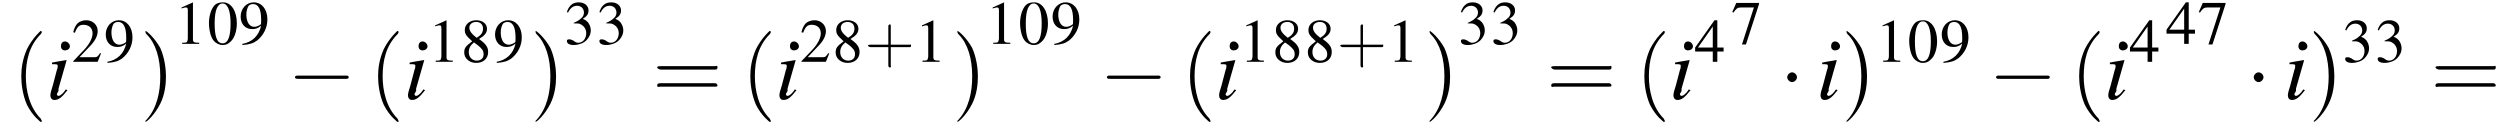 <?xml version='1.0' encoding='UTF-8'?>
<!---3.6-->
<svg version='1.1' xmlns='http://www.w3.org/2000/svg' xmlns:xlink='http://www.w3.org/1999/xlink' width='307.6pt' height='15.9pt' viewBox='82.8 81.1 307.6 15.9'>
<defs>
<use id='g11-48' xlink:href='#g3-48' transform='scale(.7)'/>
<use id='g11-49' xlink:href='#g3-49' transform='scale(.7)'/>
<use id='g11-50' xlink:href='#g3-50' transform='scale(.7)'/>
<use id='g11-51' xlink:href='#g3-51' transform='scale(.7)'/>
<use id='g11-52' xlink:href='#g3-52' transform='scale(.7)'/>
<use id='g11-55' xlink:href='#g3-55' transform='scale(.7)'/>
<use id='g11-56' xlink:href='#g3-56' transform='scale(.7)'/>
<use id='g11-57' xlink:href='#g3-57' transform='scale(.7)'/>
<path id='g8-105' d='M2.4-1.2C2.2-.9 2.1-.8 2-.7C1.8-.5 1.6-.4 1.5-.4C1.4-.4 1.3-.5 1.3-.6C1.3-.7 1.4-.8 1.5-1C1.5-1.1 1.5-1.1 1.5-1.2V-1.2L1.5-1.3L2.5-4.8L2.4-4.8C1.3-4.6 1.1-4.6 .7-4.5V-4.3C1.3-4.3 1.4-4.3 1.4-4.1C1.4-4 1.4-3.8 1.3-3.6L.8-1.7C.6-1.1 .5-.7 .5-.5C.5-.1 .7 .1 1 .1C1.5 .1 1.9-.2 2.6-1.1L2.4-1.2ZM2.3-7.1C2-7.1 1.8-6.9 1.8-6.5C1.8-6.2 2-6 2.3-6C2.6-6 2.9-6.2 2.9-6.5C2.9-6.8 2.6-7.1 2.3-7.1Z'/>
<path id='g3-48' d='M2.8-7.3C2.2-7.3 1.7-7.2 1.3-6.8C.7-6.2 .3-4.9 .3-3.7C.3-2.5 .6-1.2 1.1-.6C1.5-.1 2.1 .2 2.7 .2C3.3 .2 3.7 0 4.1-.4C4.8-1 5.2-2.3 5.2-3.6C5.2-5.8 4.2-7.3 2.8-7.3ZM2.7-7.1C3.6-7.1 4.1-5.8 4.1-3.6S3.7-.1 2.7-.1S1.3-1.3 1.3-3.6C1.3-5.9 1.8-7.1 2.7-7.1Z'/>
<path id='g3-49' d='M3.2-7.3L1.2-6.4V-6.2C1.3-6.3 1.5-6.3 1.5-6.3C1.7-6.4 1.9-6.4 2-6.4C2.2-6.4 2.3-6.3 2.3-5.9V-1C2.3-.7 2.2-.4 2.1-.3C1.9-.2 1.7-.2 1.3-.2V0H4.3V-.2C3.4-.2 3.2-.3 3.2-.8V-7.3L3.2-7.3Z'/>
<path id='g3-50' d='M5.2-1.5L5-1.5C4.6-.9 4.5-.8 4-.8H1.4L3.2-2.7C4.2-3.7 4.6-4.6 4.6-5.4C4.6-6.5 3.7-7.3 2.6-7.3C2-7.3 1.4-7.1 1-6.7C.7-6.3 .5-6 .3-5.2L.6-5.1C1-6.2 1.4-6.5 2.1-6.5C3.1-6.5 3.7-5.9 3.7-5C3.7-4.2 3.2-3.2 2.3-2.2L.3-.1V0H4.6L5.2-1.5Z'/>
<path id='g3-51' d='M1.7-3.6C2.3-3.6 2.6-3.6 2.8-3.5C3.5-3.2 3.9-2.6 3.9-1.9C3.9-.9 3.3-.2 2.5-.2C2.2-.2 2-.3 1.6-.6C1.2-.8 1.1-.8 .9-.8C.6-.8 .5-.7 .5-.5C.5-.1 .9 .2 1.7 .2C2.5 .2 3.4-.1 3.9-.6S4.7-1.7 4.7-2.4C4.7-2.9 4.5-3.4 4.2-3.8C4-4 3.8-4.2 3.3-4.4C4.1-4.9 4.3-5.3 4.3-5.9C4.3-6.7 3.6-7.3 2.6-7.3C2.1-7.3 1.6-7.2 1.2-6.8C.9-6.5 .7-6.2 .5-5.6L.7-5.5C1.1-6.3 1.6-6.7 2.3-6.7C3-6.7 3.5-6.2 3.5-5.5C3.5-5.1 3.3-4.7 3-4.5C2.7-4.2 2.4-4 1.7-3.7V-3.6Z'/>
<path id='g3-52' d='M5.1-2.5H4V-7.3H3.5L.1-2.5V-1.8H3.2V0H4V-1.8H5.1V-2.5ZM3.2-2.5H.6L3.2-6.2V-2.5Z'/>
<path id='g3-55' d='M4.9-7.2H.9L.2-5.6L.4-5.5C.9-6.2 1.1-6.4 1.7-6.4H4L1.9 .1H2.6L4.9-7V-7.2Z'/>
<path id='g3-56' d='M3.2-4C4.2-4.6 4.6-5.1 4.6-5.8C4.6-6.7 3.8-7.3 2.7-7.3C1.6-7.3 .7-6.6 .7-5.6C.7-4.9 .9-4.6 2-3.6C.8-2.7 .6-2.4 .6-1.6C.6-.6 1.5 .2 2.7 .2C4 .2 4.8-.6 4.8-1.7C4.8-2.5 4.5-3.1 3.2-4ZM3-2.9C3.7-2.3 4-2 4-1.3C4-.6 3.5-.2 2.8-.2C2-.2 1.4-.8 1.4-1.7C1.4-2.4 1.7-2.9 2.3-3.4L3-2.9ZM2.8-4.2C1.9-4.9 1.5-5.4 1.5-6C1.5-6.6 2-7 2.7-7C3.4-7 3.9-6.6 3.9-5.8C3.9-5.2 3.6-4.7 2.9-4.3C2.9-4.3 2.9-4.3 2.8-4.2Z'/>
<path id='g3-57' d='M.6 .2C1.9 .1 2.5-.1 3.2-.6C4.3-1.5 5-2.8 5-4.3C5-6.1 4-7.3 2.6-7.3C1.3-7.3 .3-6.2 .3-4.8C.3-3.5 1.1-2.6 2.3-2.6C2.9-2.6 3.3-2.7 3.9-3.2C3.5-1.4 2.3-.3 .6 0L.6 .2ZM3.9-3.9C3.9-3.6 3.9-3.5 3.8-3.4C3.5-3.2 3.1-3 2.7-3C1.8-3 1.3-3.9 1.3-5.2C1.3-5.8 1.5-6.4 1.7-6.7C1.9-6.9 2.2-7 2.5-7C3.4-7 3.9-6.1 3.9-4.3V-3.9Z'/>
<use id='g16-40' xlink:href='#g12-40' transform='scale(1.4)'/>
<use id='g16-41' xlink:href='#g12-41' transform='scale(1.4)'/>
<use id='g16-61' xlink:href='#g12-61' transform='scale(1.4)'/>
<path id='g12-40' d='M2.6 1.9C2.6 1.9 2.6 1.9 2.5 1.7C1.5 .7 1.2-.8 1.2-2C1.2-3.4 1.5-4.7 2.5-5.7C2.6-5.8 2.6-5.9 2.6-5.9C2.6-5.9 2.6-6 2.5-6C2.5-6 1.8-5.4 1.3-4.4C.9-3.5 .8-2.7 .8-2C.8-1.4 .9-.4 1.3 .5C1.8 1.5 2.5 2 2.5 2C2.6 2 2.6 2 2.6 1.9Z'/>
<path id='g12-41' d='M2.3-2C2.3-2.6 2.2-3.6 1.8-4.5C1.3-5.4 .6-6 .5-6C.5-6 .5-5.9 .5-5.9C.5-5.9 .5-5.8 .6-5.7C1.4-4.9 1.8-3.6 1.8-2C1.8-.6 1.5 .8 .6 1.8C.5 1.9 .5 1.9 .5 1.9C.5 2 .5 2 .5 2C.6 2 1.3 1.4 1.8 .4C2.2-.4 2.3-1.3 2.3-2Z'/>
<path id='g12-43' d='M3.2-1.8H5.5C5.6-1.8 5.7-1.8 5.7-2S5.6-2.1 5.5-2.1H3.2V-4.4C3.2-4.5 3.2-4.6 3.1-4.6S2.9-4.5 2.9-4.4V-2.1H.7C.6-2.1 .4-2.1 .4-2S.6-1.8 .7-1.8H2.9V.4C2.9 .5 2.9 .7 3.1 .7S3.2 .5 3.2 .4V-1.8Z'/>
<path id='g12-61' d='M5.5-2.6C5.6-2.6 5.7-2.6 5.7-2.8S5.6-2.9 5.5-2.9H.7C.6-2.9 .4-2.9 .4-2.8S.6-2.6 .7-2.6H5.5ZM5.5-1.1C5.6-1.1 5.7-1.1 5.7-1.2S5.6-1.4 5.5-1.4H.7C.6-1.4 .4-1.4 .4-1.2S.6-1.1 .7-1.1H5.5Z'/>
<path id='g1-0' d='M7.2-2.5C7.3-2.5 7.5-2.5 7.5-2.7S7.3-2.9 7.2-2.9H1.3C1.1-2.9 .9-2.9 .9-2.7S1.1-2.5 1.3-2.5H7.2Z'/>
<path id='g1-1' d='M2.1-2.7C2.1-3 1.8-3.3 1.5-3.3S.9-3 .9-2.7S1.2-2.1 1.5-2.1S2.1-2.4 2.1-2.7Z'/>
</defs>
<g id='page1'>

<use x='84.3' y='93.3' xlink:href='#g16-40'/>
<use x='88.5' y='93.3' xlink:href='#g8-105'/>
<use x='91.6' y='88.7' xlink:href='#g11-50'/>
<use x='95.6' y='88.7' xlink:href='#g11-57'/>
<use x='100' y='93.3' xlink:href='#g16-41'/>
<use x='104.3' y='86.5' xlink:href='#g11-49'/>
<use x='108.3' y='86.5' xlink:href='#g11-48'/>
<use x='112.2' y='86.5' xlink:href='#g11-57'/>
<use x='118.2' y='93.3' xlink:href='#g1-0'/>
<use x='128.2' y='93.3' xlink:href='#g16-40'/>
<use x='132.5' y='93.3' xlink:href='#g8-105'/>
<use x='135.5' y='88.7' xlink:href='#g11-49'/>
<use x='139.5' y='88.7' xlink:href='#g11-56'/>
<use x='143.5' y='88.7' xlink:href='#g11-57'/>
<use x='148' y='93.3' xlink:href='#g16-41'/>
<use x='152.2' y='86.5' xlink:href='#g11-51'/>
<use x='156.2' y='86.5' xlink:href='#g11-51'/>
<use x='163.1' y='93.3' xlink:href='#g16-61'/>
<use x='174' y='93.3' xlink:href='#g16-40'/>
<use x='178.2' y='93.3' xlink:href='#g8-105'/>
<use x='181.2' y='88.7' xlink:href='#g11-50'/>
<use x='185.2' y='88.7' xlink:href='#g11-56'/>
<use x='189.2' y='88.7' xlink:href='#g12-43'/>
<use x='195.4' y='88.7' xlink:href='#g11-49'/>
<use x='199.9' y='93.3' xlink:href='#g16-41'/>
<use x='204.1' y='86.5' xlink:href='#g11-49'/>
<use x='208.1' y='86.5' xlink:href='#g11-48'/>
<use x='212.1' y='86.5' xlink:href='#g11-57'/>
<use x='218.1' y='93.3' xlink:href='#g1-0'/>
<use x='228.1' y='93.3' xlink:href='#g16-40'/>
<use x='232.3' y='93.3' xlink:href='#g8-105'/>
<use x='235.3' y='88.7' xlink:href='#g11-49'/>
<use x='239.3' y='88.7' xlink:href='#g11-56'/>
<use x='243.3' y='88.7' xlink:href='#g11-56'/>
<use x='247.3' y='88.7' xlink:href='#g12-43'/>
<use x='253.5' y='88.7' xlink:href='#g11-49'/>
<use x='258' y='93.3' xlink:href='#g16-41'/>
<use x='262.2' y='86.5' xlink:href='#g11-51'/>
<use x='266.2' y='86.5' xlink:href='#g11-51'/>
<use x='273.1' y='93.3' xlink:href='#g16-61'/>
<use x='284' y='93.3' xlink:href='#g16-40'/>
<use x='288.2' y='93.3' xlink:href='#g8-105'/>
<use x='291.3' y='88.7' xlink:href='#g11-52'/>
<use x='295.8' y='86.5' xlink:href='#g11-55'/>
<use x='301.8' y='93.3' xlink:href='#g1-1'/>
<use x='306.3' y='93.3' xlink:href='#g8-105'/>
<use x='309.3' y='93.3' xlink:href='#g16-41'/>
<use x='313.6' y='88.7' xlink:href='#g11-49'/>
<use x='317.5' y='88.7' xlink:href='#g11-48'/>
<use x='321.5' y='88.7' xlink:href='#g11-57'/>
<use x='327.5' y='93.3' xlink:href='#g1-0'/>
<use x='337.5' y='93.3' xlink:href='#g16-40'/>
<use x='341.7' y='93.3' xlink:href='#g8-105'/>
<use x='344.8' y='88.7' xlink:href='#g11-52'/>
<use x='349.3' y='86.5' xlink:href='#g11-52'/>
<use x='353.2' y='86.5' xlink:href='#g11-55'/>
<use x='359.2' y='93.3' xlink:href='#g1-1'/>
<use x='363.8' y='93.3' xlink:href='#g8-105'/>
<use x='366.8' y='93.3' xlink:href='#g16-41'/>
<use x='371' y='88.7' xlink:href='#g11-51'/>
<use x='375' y='88.7' xlink:href='#g11-51'/>
<use x='381.9' y='93.3' xlink:href='#g16-61'/>
</g>
</svg>